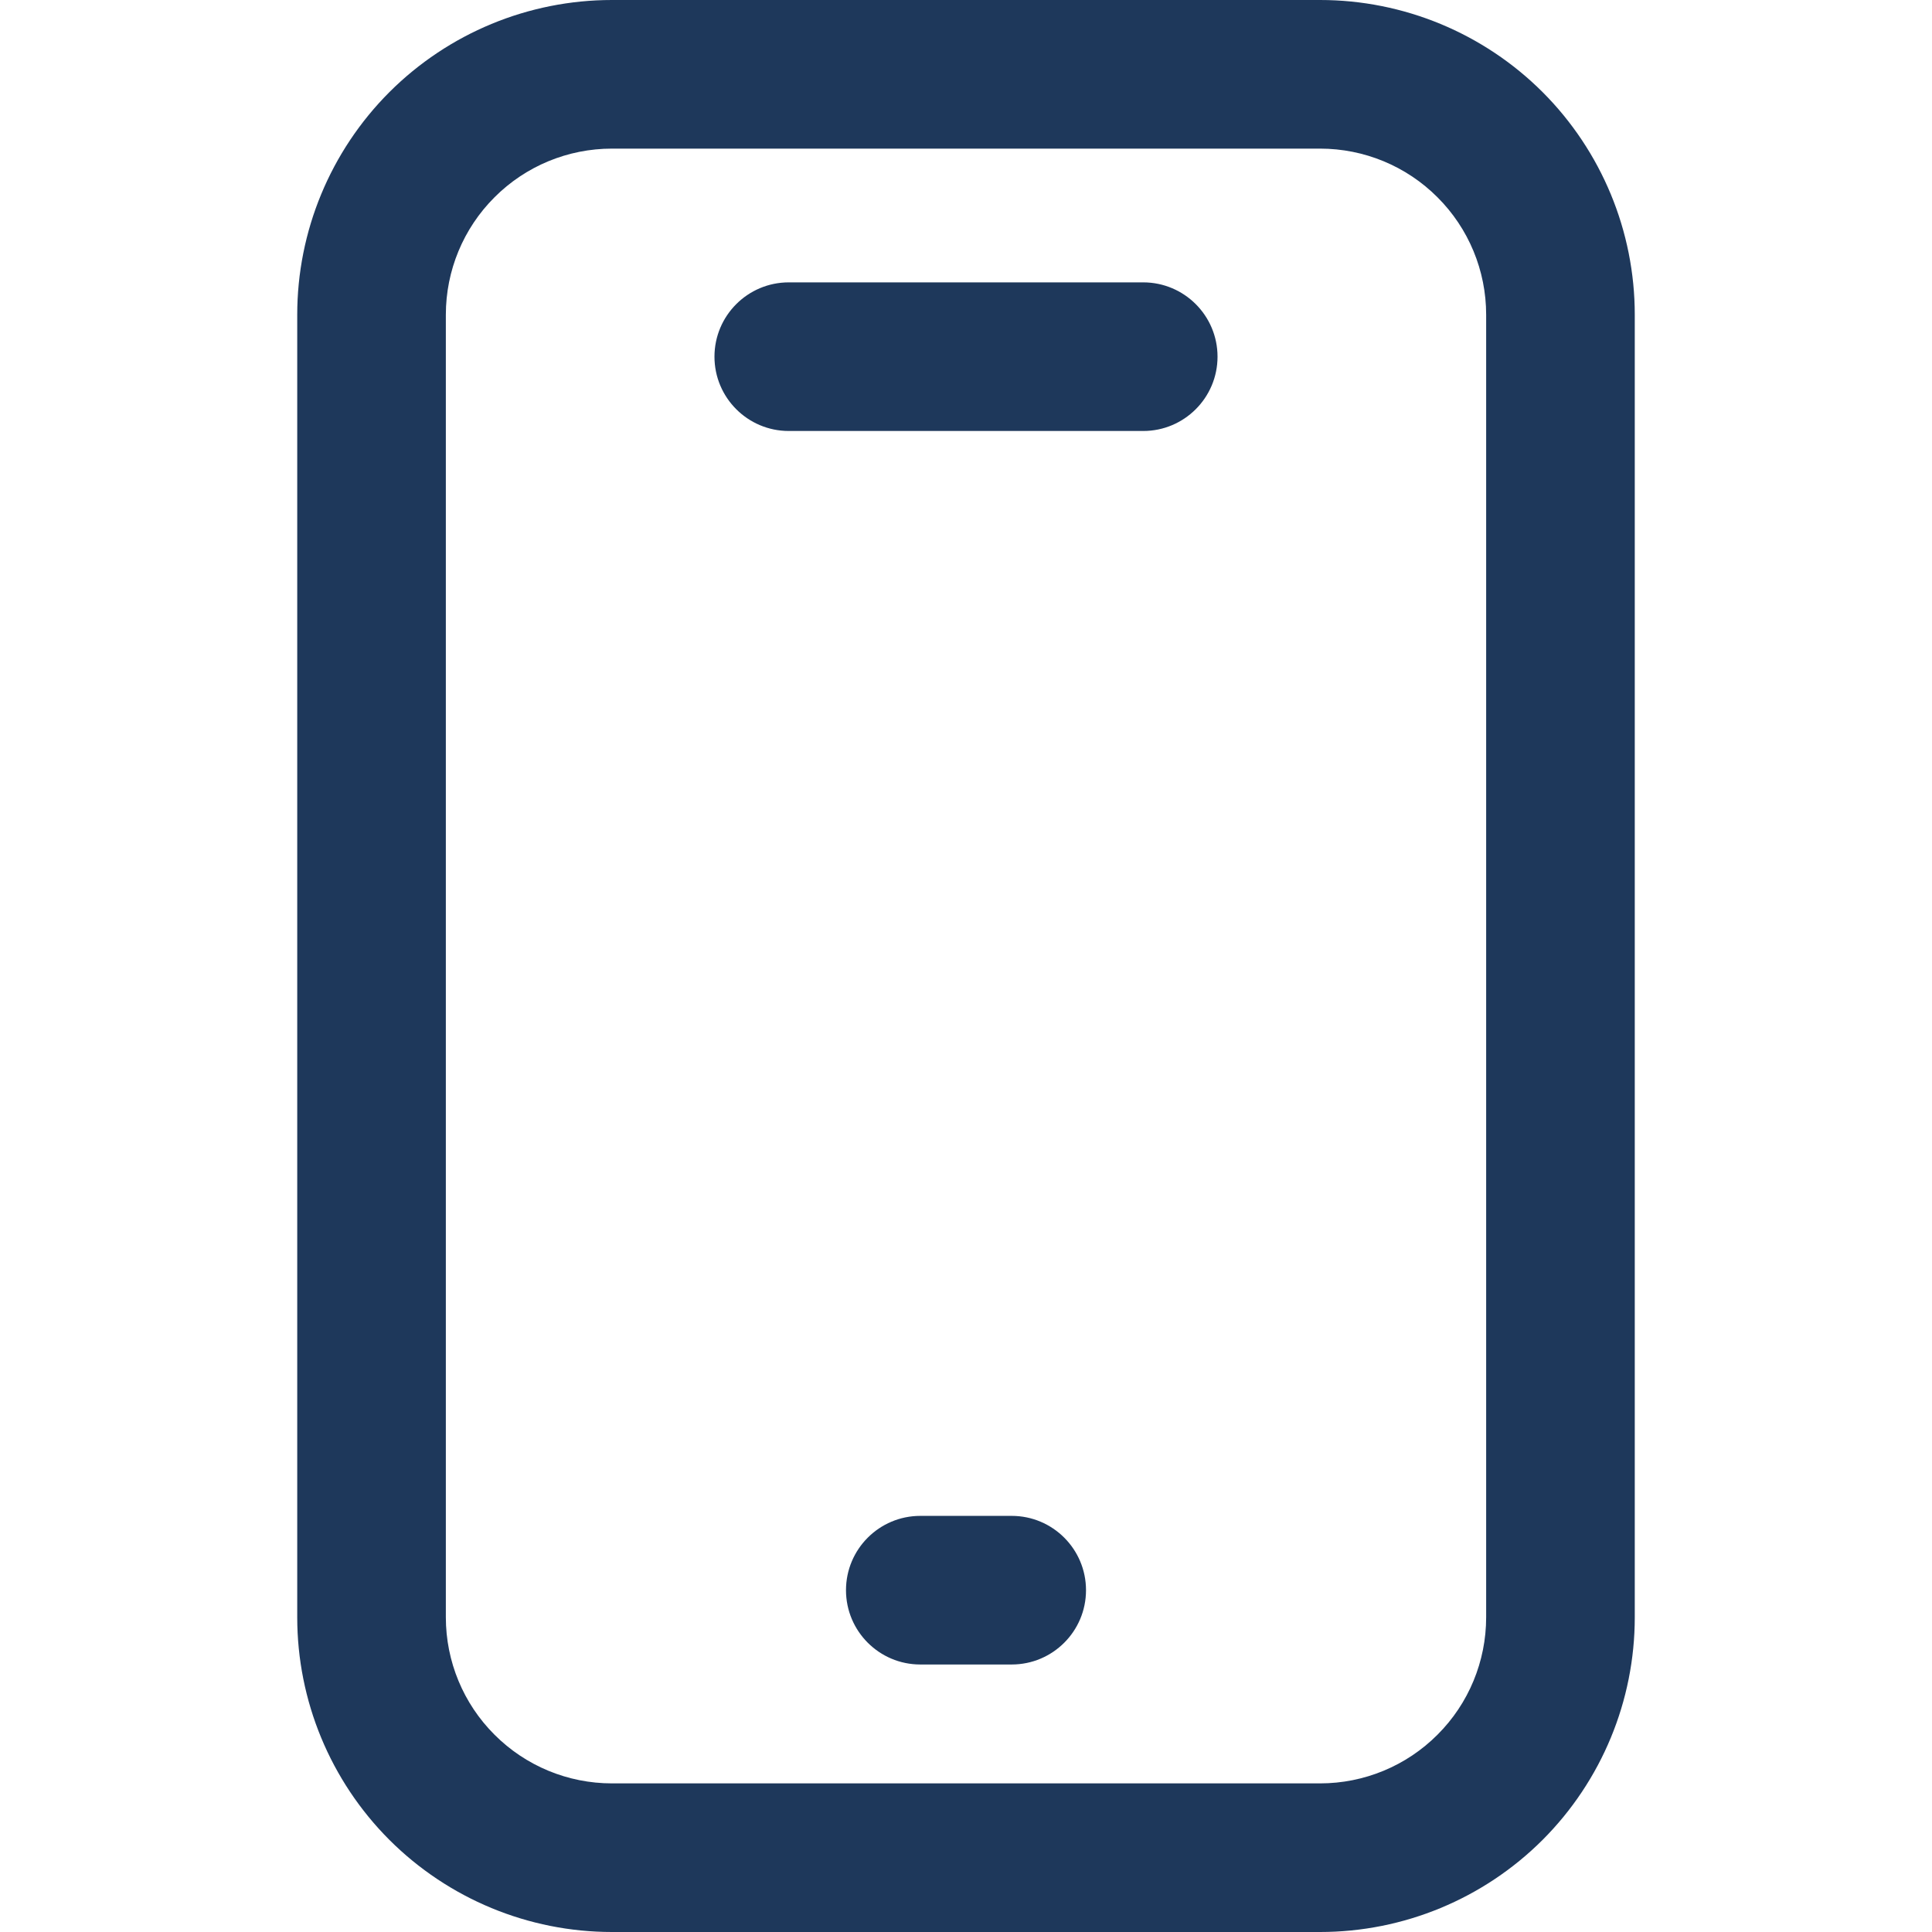 <svg width="26" height="26" viewBox="0 0 26 26" fill="none" xmlns="http://www.w3.org/2000/svg">
<g clip-path="url(#clip0_59_1046)">
<path fill-rule="evenodd" clip-rule="evenodd" d="M22 4.235C22 3.112 21.554 2.035 20.76 1.24C19.965 0.446 18.888 0 17.765 0C14.99 0 11.01 0 8.235 0C7.112 0 6.035 0.446 5.24 1.24C4.446 2.035 4 3.112 4 4.235C4 8.824 4 17.176 4 21.765C4 22.888 4.446 23.965 5.24 24.76C6.035 25.554 7.112 26 8.235 26C11.01 26 14.99 26 17.765 26C18.888 26 19.965 25.554 20.76 24.76C21.554 23.965 22 22.888 22 21.765V4.235ZM20 4.235V21.765C20 22.358 19.765 22.926 19.345 23.345C18.926 23.765 18.358 24 17.765 24C14.99 24 11.01 24 8.235 24C7.642 24 7.074 23.765 6.655 23.345C6.235 22.926 6 22.358 6 21.765C6 17.176 6 8.824 6 4.235C6 3.642 6.235 3.074 6.655 2.655C7.074 2.235 7.642 2 8.235 2C11.01 2 14.99 2 17.765 2C18.358 2 18.926 2.235 19.345 2.655C19.765 3.074 20 3.642 20 4.235ZM12.385 22.4H13.615C14.167 22.4 14.615 21.952 14.615 21.4C14.615 20.848 14.167 20.4 13.615 20.4H12.385C11.833 20.4 11.385 20.848 11.385 21.4C11.385 21.952 11.833 22.4 12.385 22.4ZM10.615 5.8H15.385C15.937 5.8 16.385 5.352 16.385 4.8C16.385 4.248 15.937 3.8 15.385 3.8H10.615C10.063 3.8 9.615 4.248 9.615 4.8C9.615 5.352 10.063 5.8 10.615 5.8Z" fill="#1E385B"/>
</g>
<defs>
<clipPath id="clip0_59_1046">
<rect width="26" height="26" fill="white"/>
</clipPath>
</defs>
</svg>
